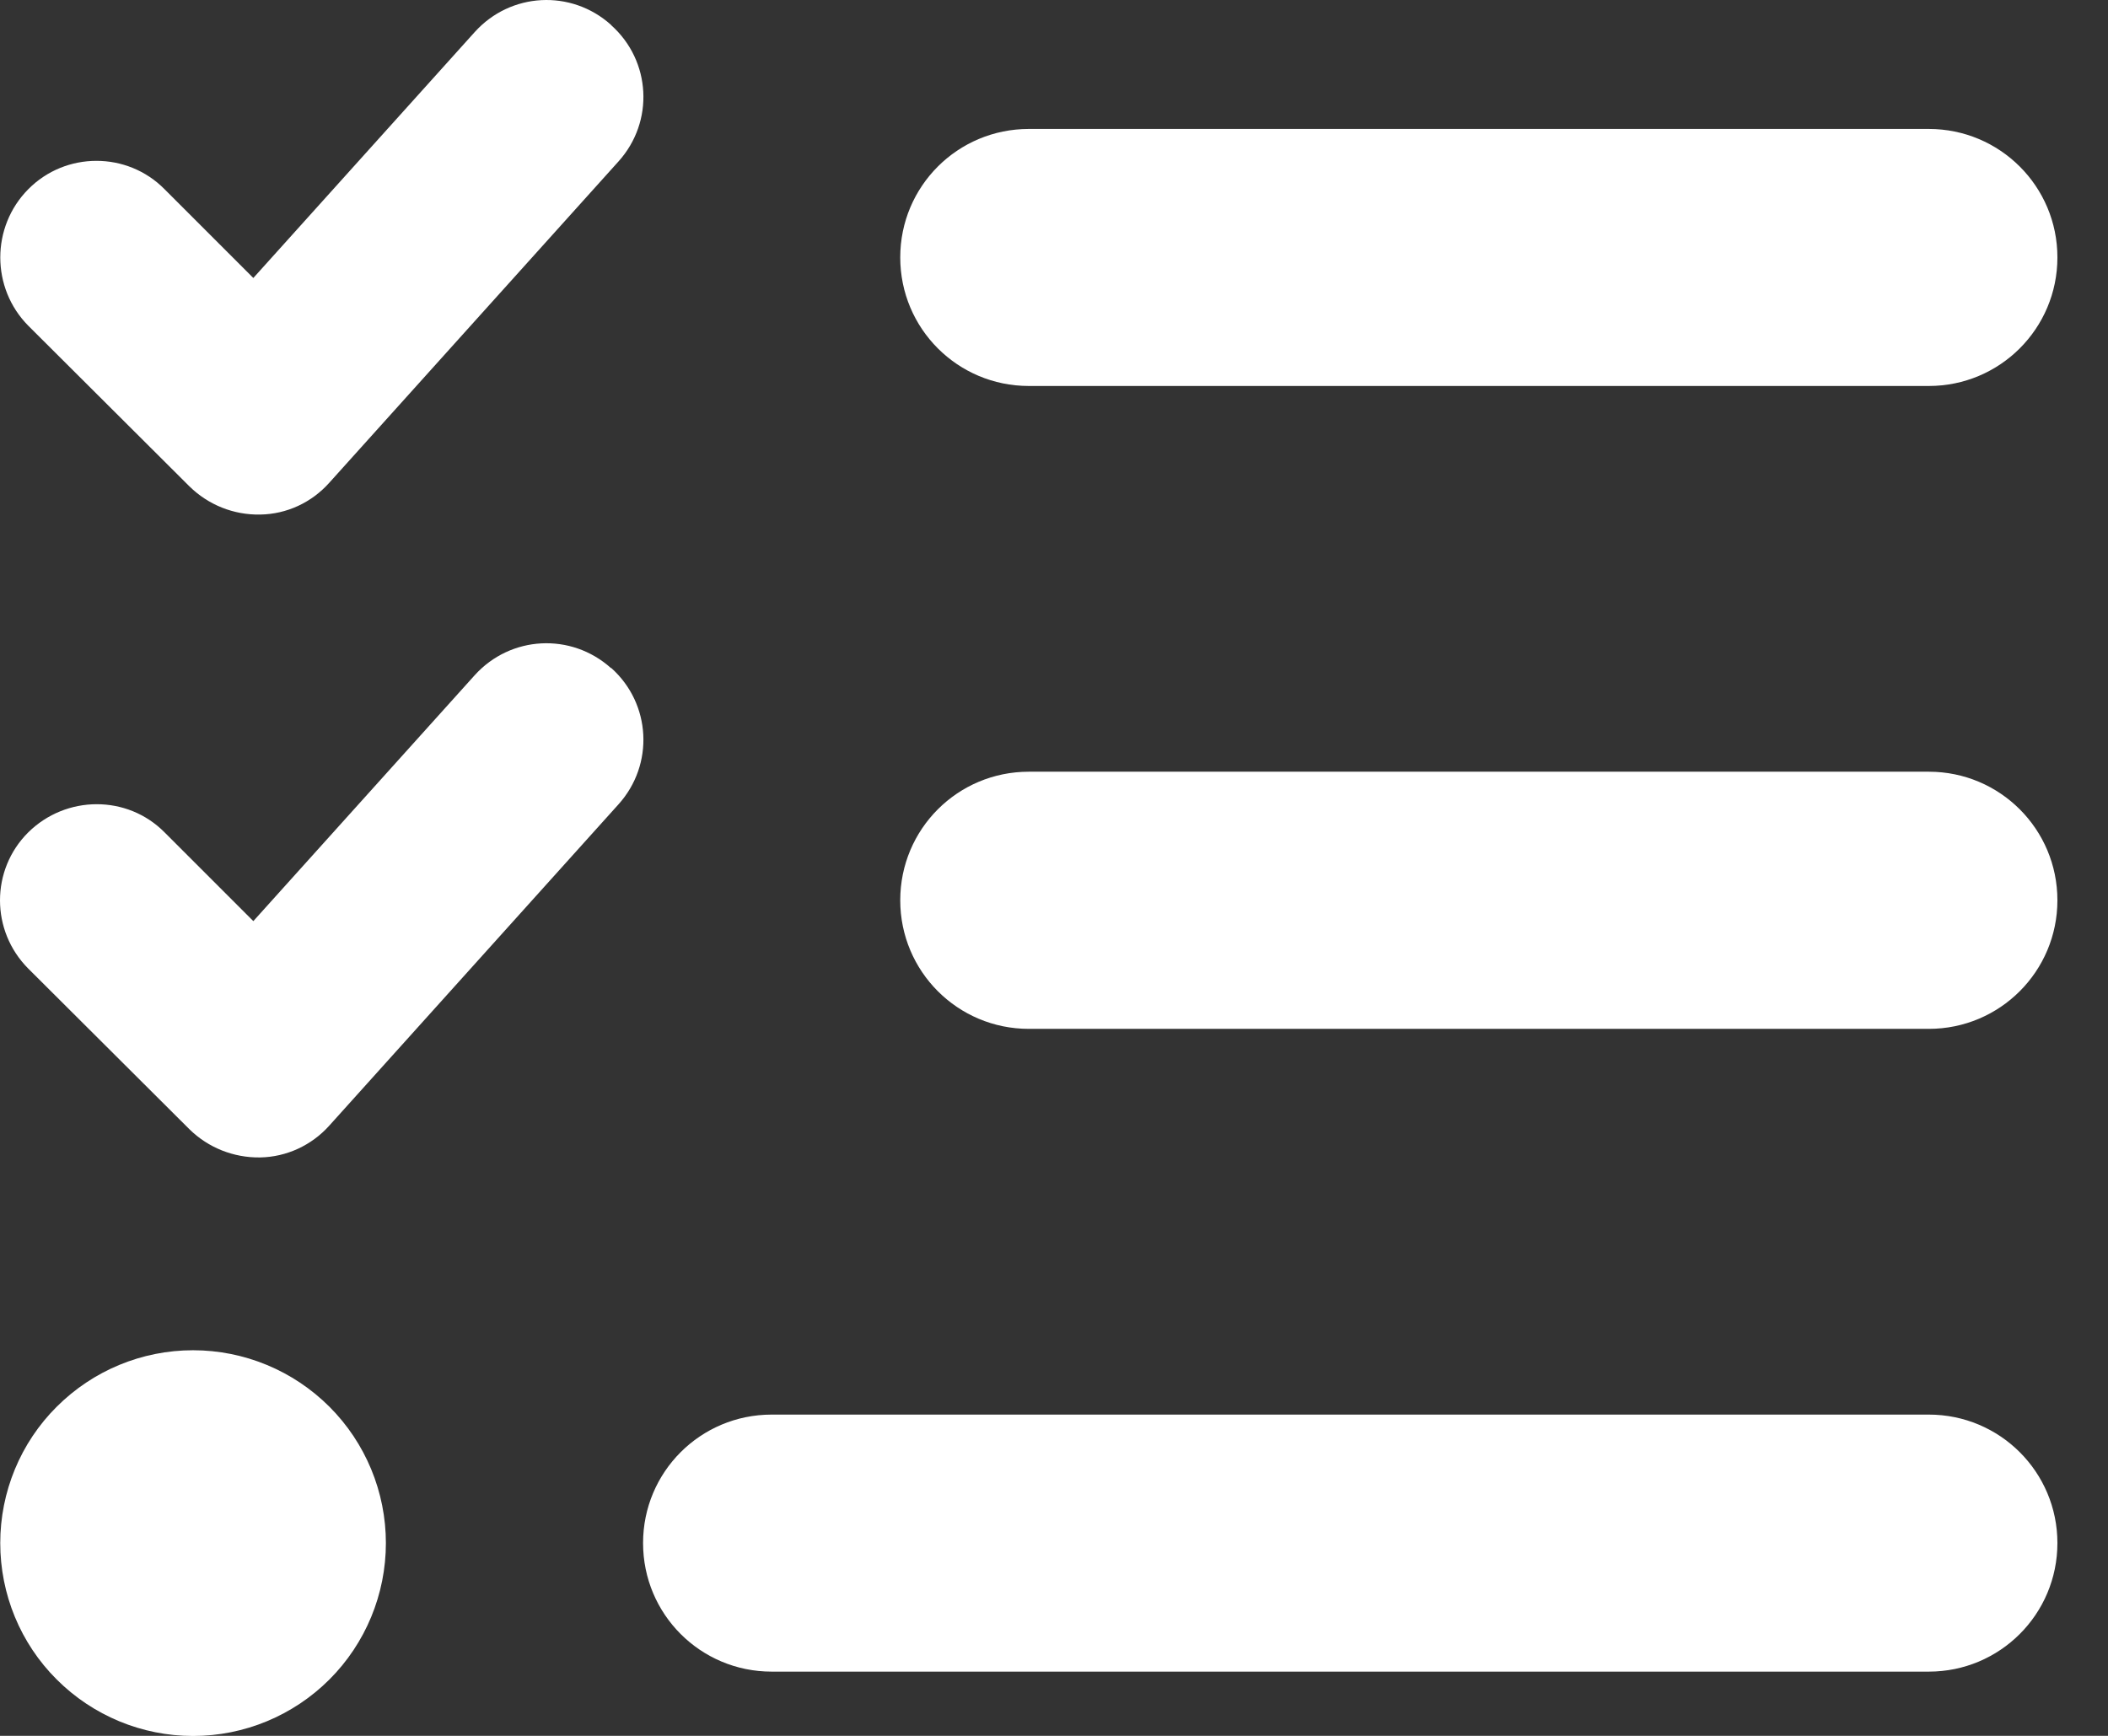 <svg width="17" height="14" viewBox="0 0 17 14" fill="none" xmlns="http://www.w3.org/2000/svg">
<rect x="0" y="0" width="17" height="14" fill="#333333" stroke="none"/>
<path d="M4.93 0.204C5.251 0.492 5.277 0.981 4.988 1.302L2.655 3.894C2.513 4.053 2.312 4.147 2.098 4.15C1.884 4.154 1.68 4.072 1.528 3.923L0.228 2.627C-0.073 2.323 -0.073 1.83 0.228 1.526C0.53 1.221 1.026 1.221 1.327 1.526L2.043 2.242L3.828 0.259C4.117 -0.062 4.606 -0.088 4.927 0.2L4.93 0.204ZM4.93 5.388C5.251 5.676 5.277 6.166 4.988 6.487L2.655 9.079C2.513 9.237 2.312 9.331 2.098 9.335C1.884 9.338 1.68 9.257 1.528 9.108L0.228 7.812C-0.076 7.507 -0.076 7.015 0.228 6.713C0.533 6.412 1.026 6.409 1.327 6.713L2.043 7.429L3.828 5.446C4.117 5.126 4.606 5.1 4.927 5.388H4.93ZM7.26 2.076C7.26 1.503 7.723 1.04 8.297 1.04H15.555C16.128 1.04 16.592 1.503 16.592 2.076C16.592 2.65 16.128 3.113 15.555 3.113H8.297C7.723 3.113 7.26 2.65 7.26 2.076ZM7.26 7.261C7.26 6.687 7.723 6.224 8.297 6.224H15.555C16.128 6.224 16.592 6.687 16.592 7.261C16.592 7.834 16.128 8.298 15.555 8.298H8.297C7.723 8.298 7.26 7.834 7.26 7.261ZM5.186 12.445C5.186 11.872 5.649 11.409 6.223 11.409H15.555C16.128 11.409 16.592 11.872 16.592 12.445C16.592 13.019 16.128 13.482 15.555 13.482H6.223C5.649 13.482 5.186 13.019 5.186 12.445ZM1.557 10.89C1.969 10.89 2.365 11.054 2.657 11.346C2.948 11.637 3.112 12.033 3.112 12.445C3.112 12.858 2.948 13.254 2.657 13.545C2.365 13.837 1.969 14.001 1.557 14.001C1.144 14.001 0.749 13.837 0.457 13.545C0.165 13.254 0.002 12.858 0.002 12.445C0.002 12.033 0.165 11.637 0.457 11.346C0.749 11.054 1.144 10.89 1.557 10.89Z" fill="white"/>
</svg>
